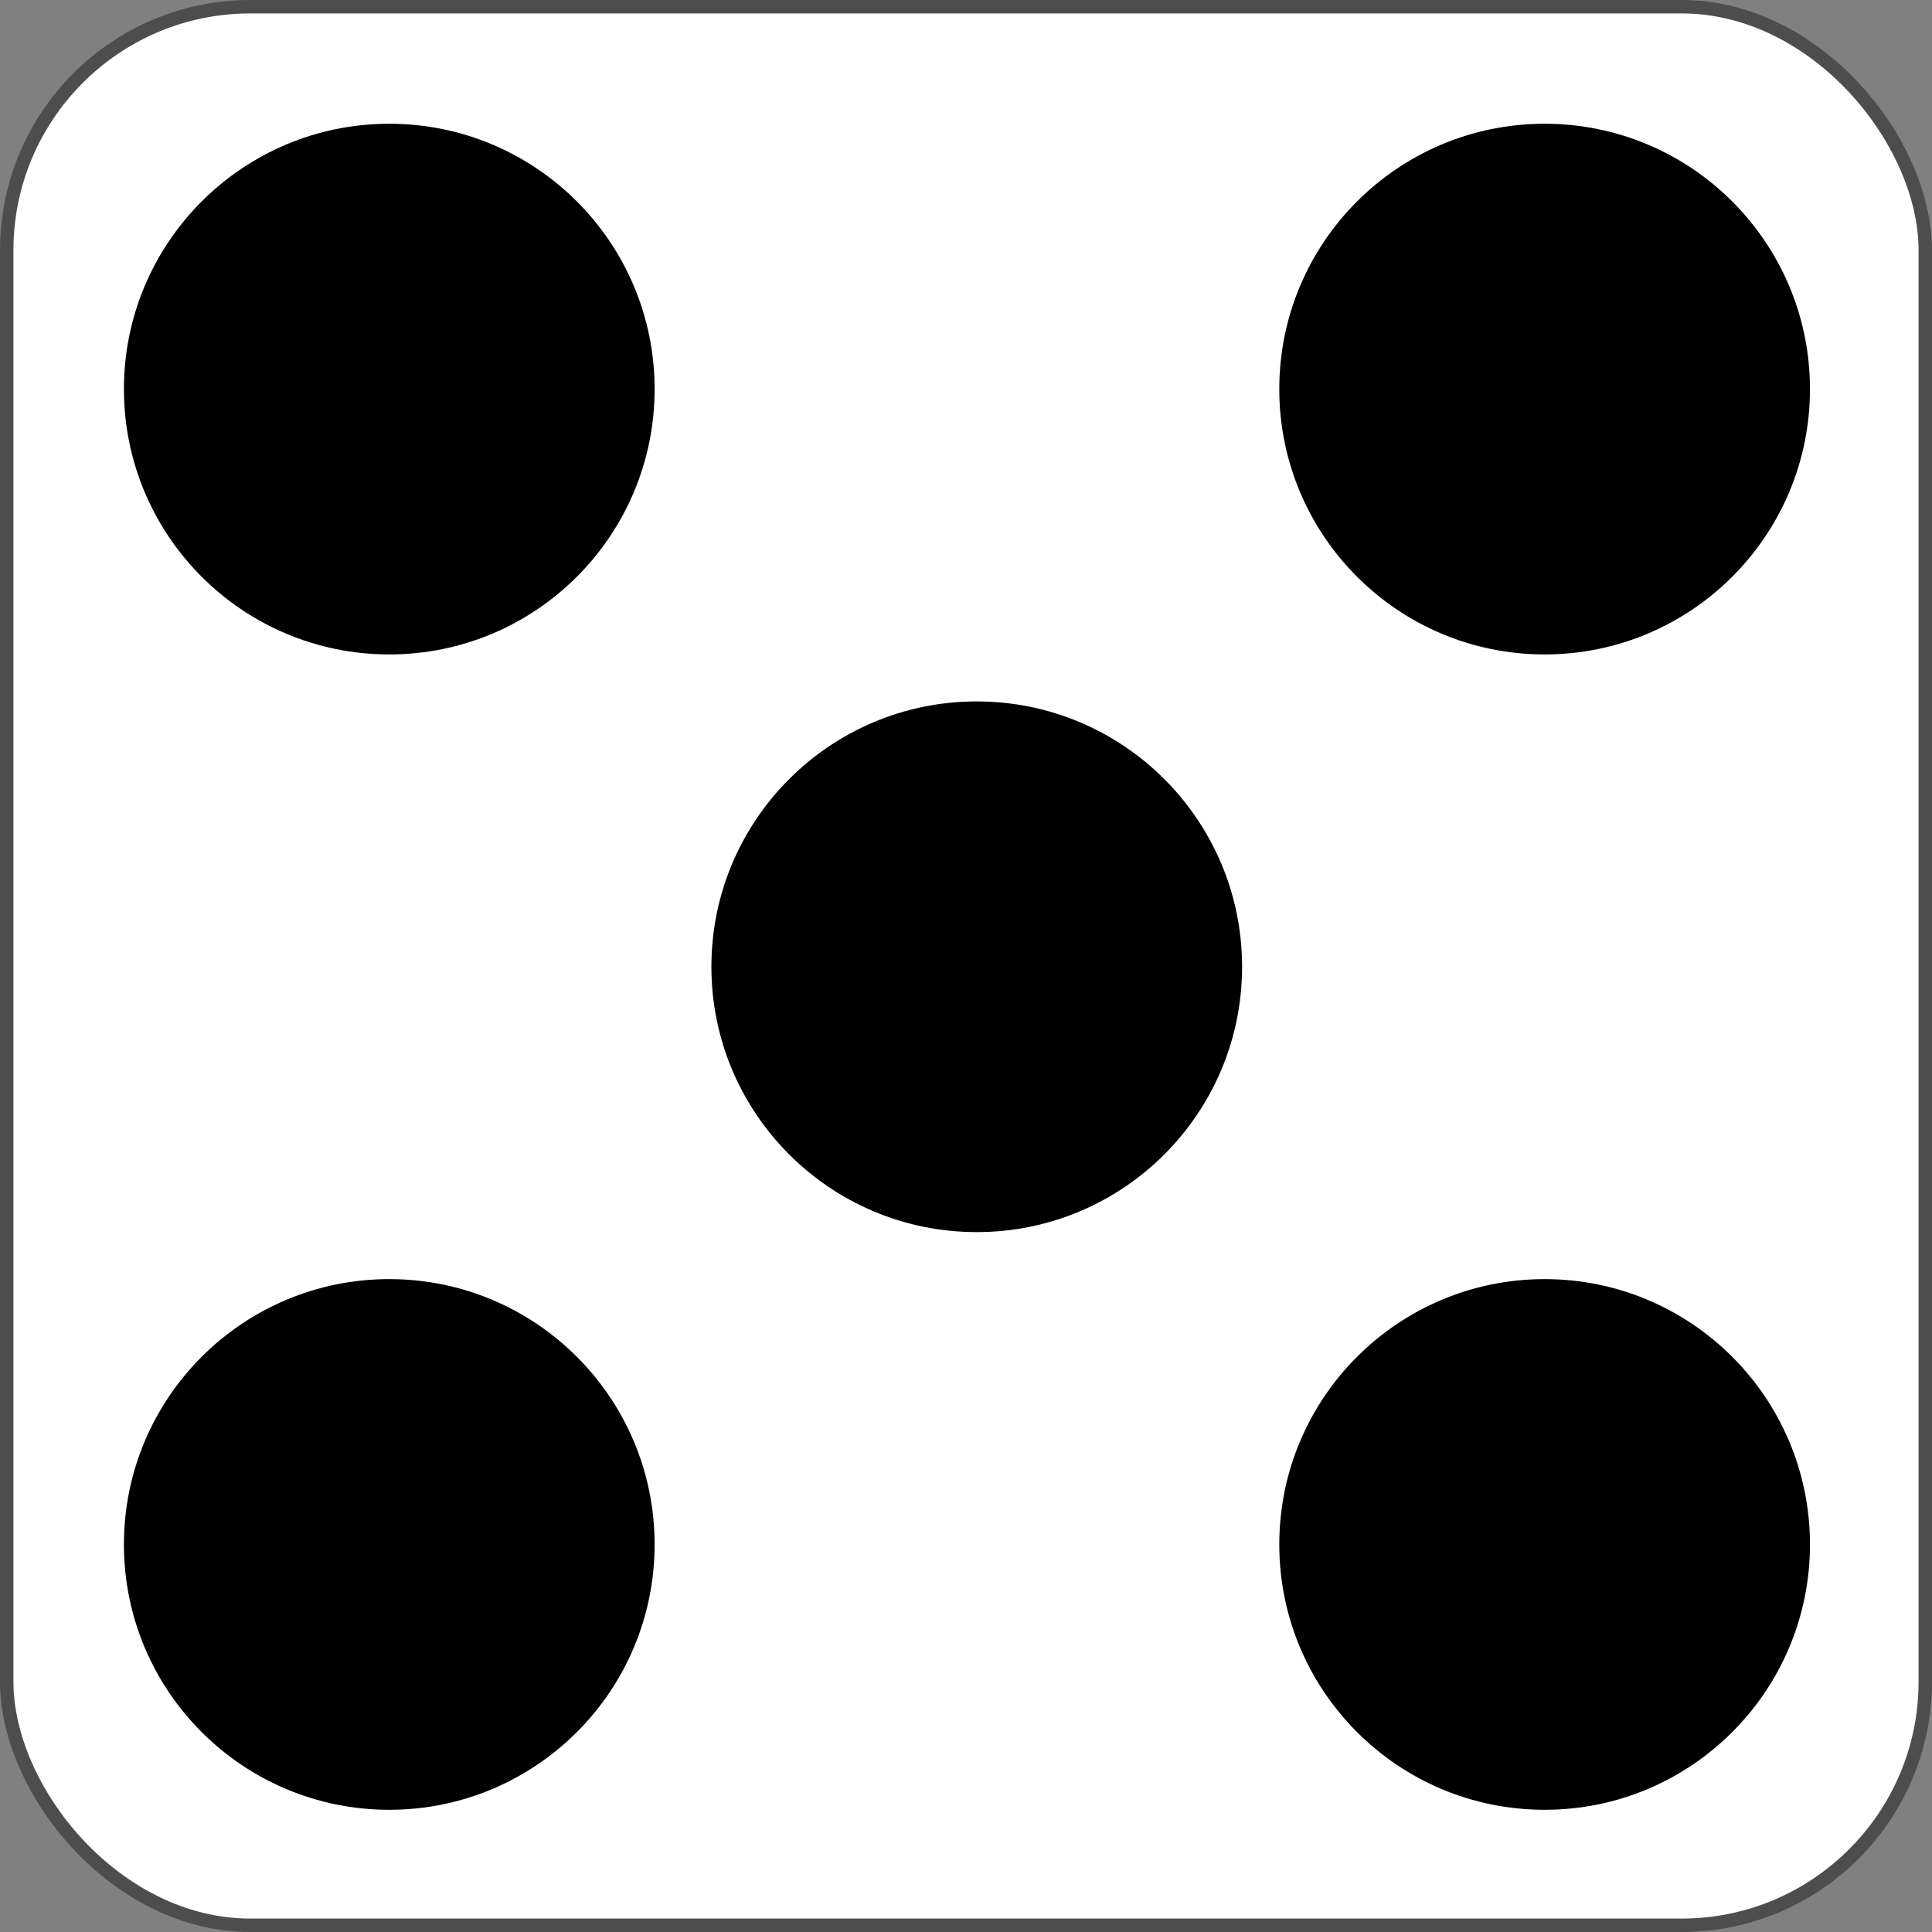 <svg id="レイヤー_1" data-name="レイヤー 1" xmlns="http://www.w3.org/2000/svg" viewBox="0 0 1007 1007"><rect x="0" y="0" width="1007" height="1007" fill="#808080" stroke="none"/><defs><style>.cls-1{fill:#fff;stroke:#4d4d4d;stroke-miterlimit:10;stroke-width:7px;}</style></defs><rect class="cls-1" x="3.5" y="3.5" width="1000" height="1000" rx="126.995"/><g id="_5" data-name="5"><circle cx="202.895" cy="202.802" r="138.302"/><circle cx="805.095" cy="805.002" r="138.302"/><circle cx="805.095" cy="202.802" r="138.302"/><circle cx="202.895" cy="805.002" r="138.302"/><circle cx="509.098" cy="503.902" r="138.302"/></g></svg>